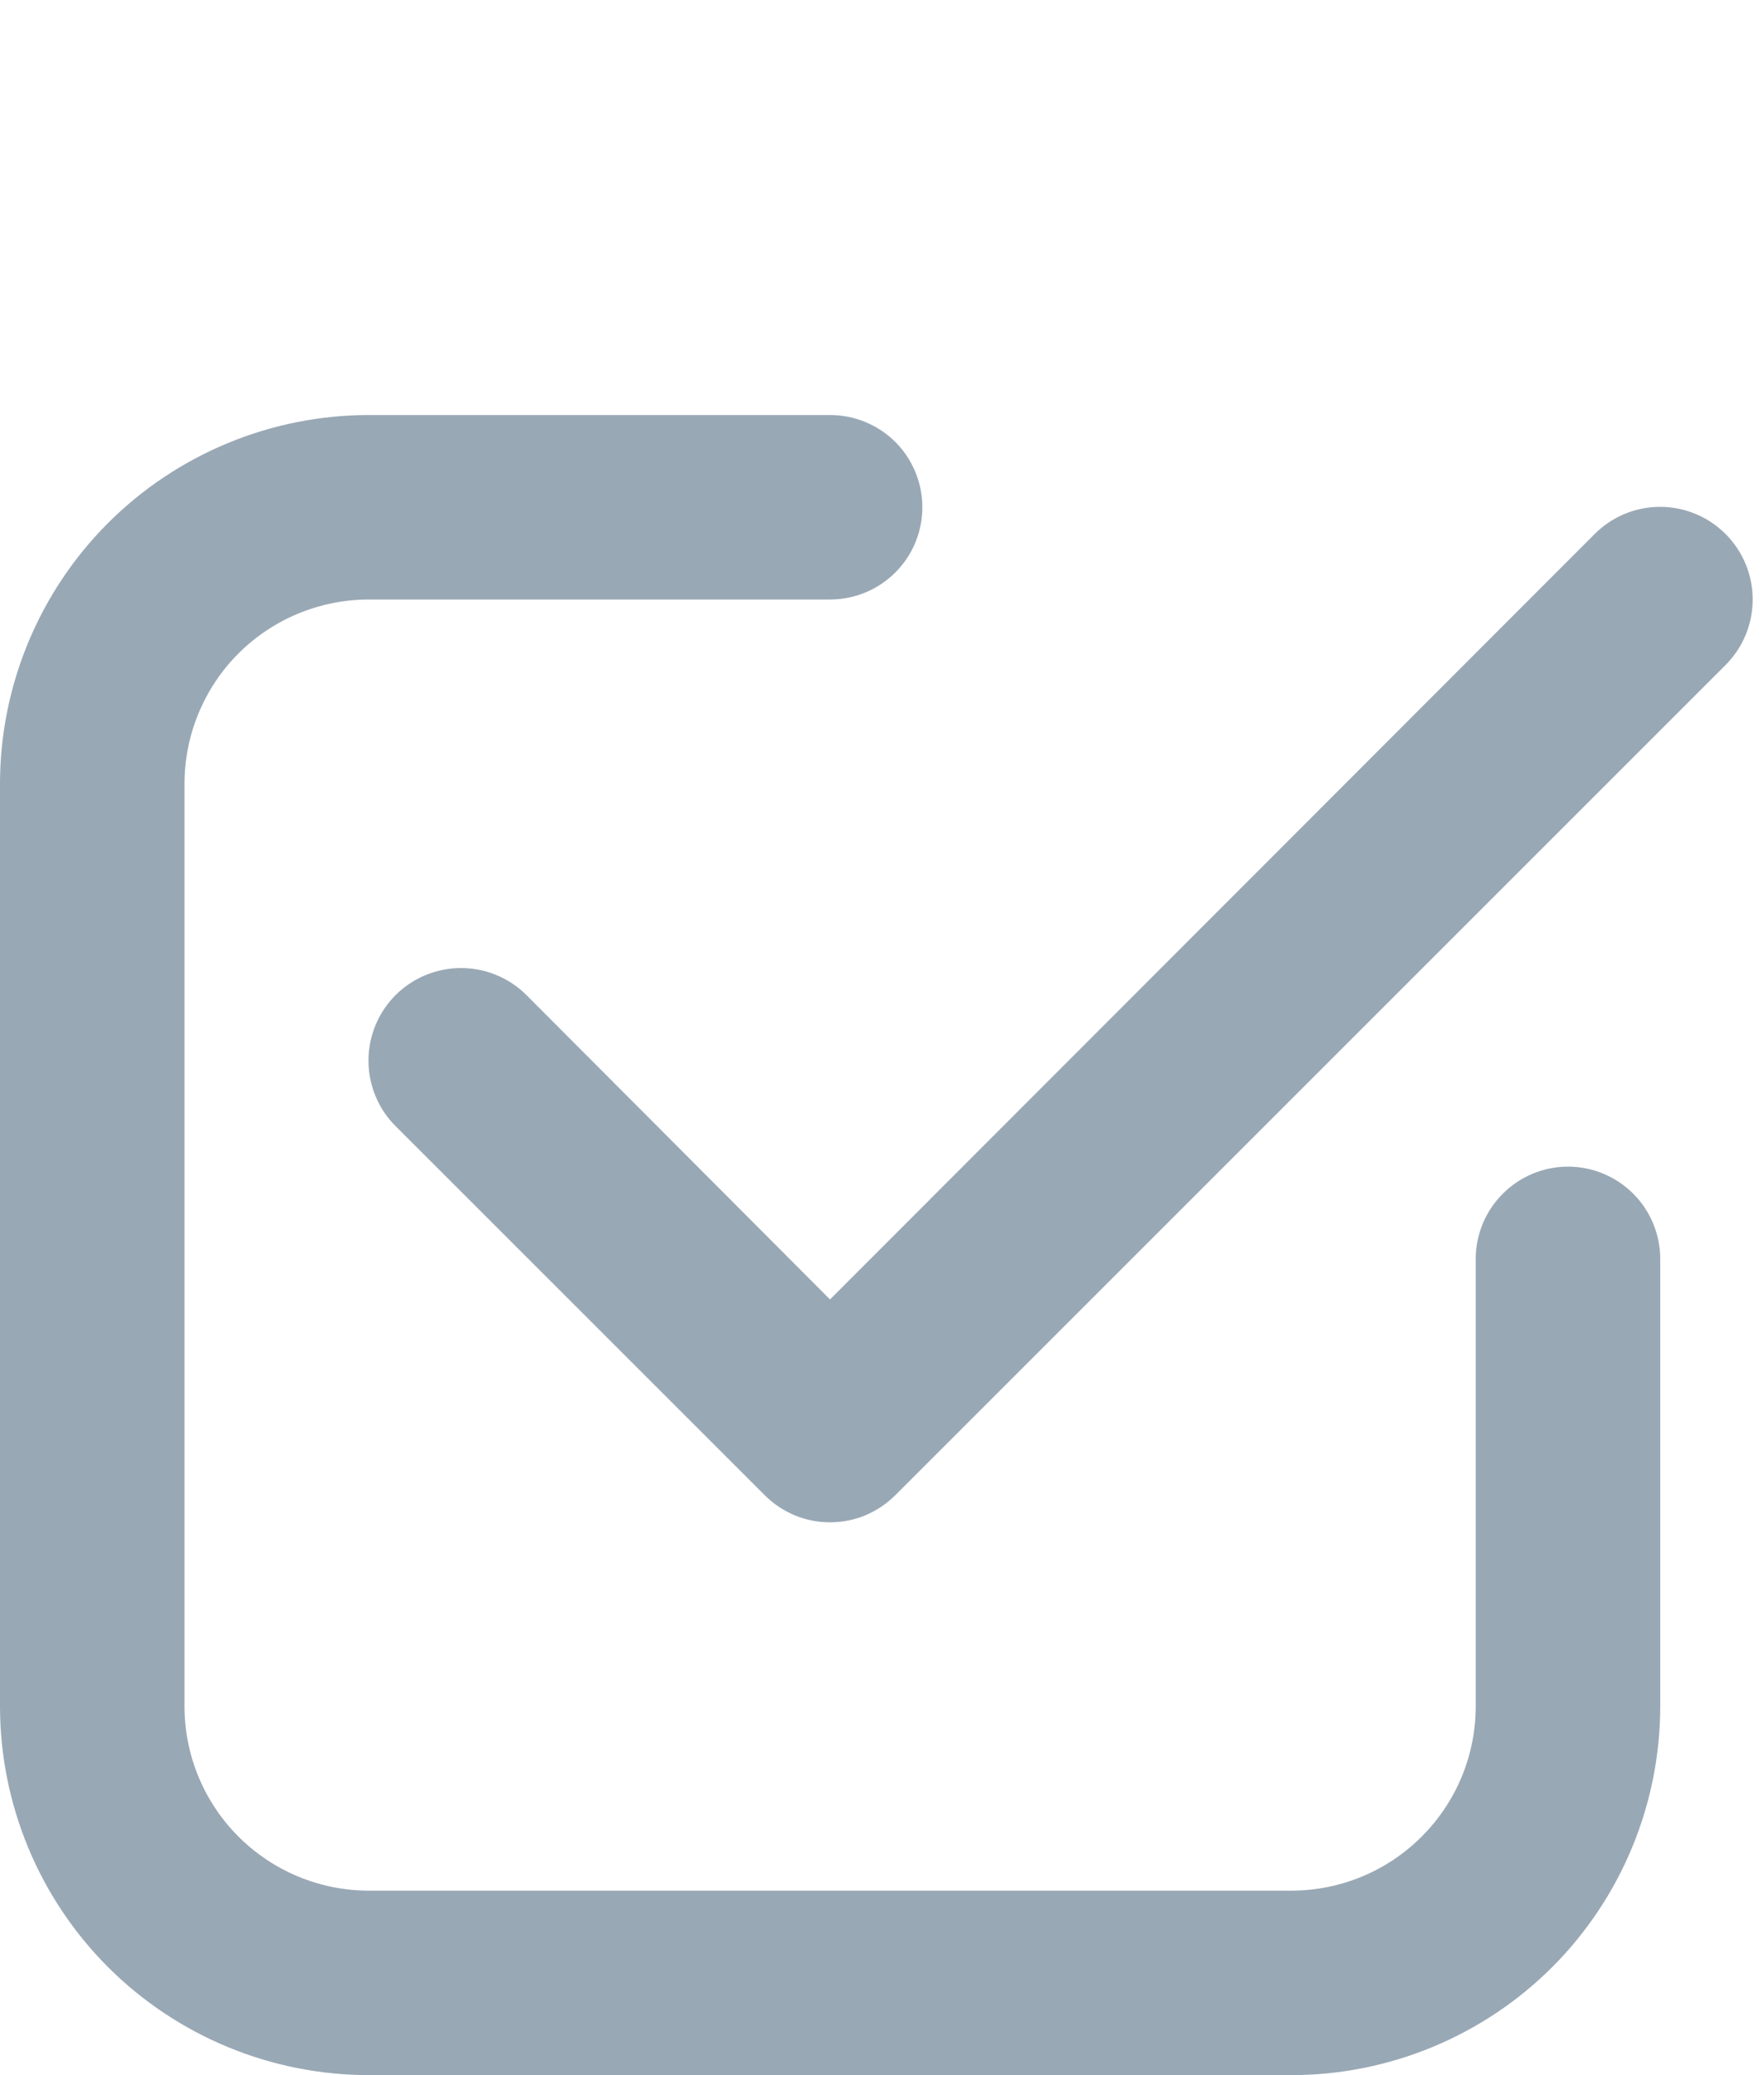 <svg width="17" height="20" viewBox="0 0 17 20" fill="none" xmlns="http://www.w3.org/2000/svg">
<path d="M3.556 20H12.444C13.387 20 14.292 19.625 14.959 18.959C15.625 18.292 16 17.387 16 16.444V12.133C16 11.898 15.906 11.671 15.74 11.505C15.573 11.338 15.347 11.244 15.111 11.244C14.875 11.244 14.649 11.338 14.483 11.505C14.316 11.671 14.222 11.898 14.222 12.133V16.444C14.222 16.916 14.035 17.368 13.701 17.701C13.368 18.035 12.916 18.222 12.444 18.222H3.556C3.084 18.222 2.632 18.035 2.298 17.701C1.965 17.368 1.778 16.916 1.778 16.444V7.556C1.778 7.084 1.965 6.632 2.298 6.298C2.632 5.965 3.084 5.778 3.556 5.778H8C8.236 5.778 8.462 5.684 8.629 5.517C8.795 5.351 8.889 5.125 8.889 4.889C8.889 4.653 8.795 4.427 8.629 4.26C8.462 4.094 8.236 4 8 4H3.556C2.613 4 1.708 4.375 1.041 5.041C0.375 5.708 0 6.613 0 7.556V16.444C0 17.387 0.375 18.292 1.041 18.959C1.708 19.625 2.613 20 3.556 20Z" fill="#99A8B5"/>
<path d="M15.368 5.147L7.999 12.524L5.074 9.591C4.907 9.424 4.68 9.33 4.443 9.33C4.207 9.33 3.979 9.424 3.812 9.591C3.645 9.758 3.551 9.986 3.551 10.222C3.551 10.339 3.574 10.456 3.619 10.564C3.663 10.672 3.729 10.771 3.812 10.853L7.368 14.409C7.45 14.492 7.549 14.558 7.657 14.604C7.765 14.649 7.881 14.672 7.999 14.672C8.116 14.672 8.232 14.649 8.341 14.604C8.449 14.558 8.547 14.492 8.63 14.409L16.63 6.409C16.797 6.242 16.891 6.014 16.891 5.778C16.891 5.541 16.797 5.314 16.63 5.147C16.462 4.979 16.235 4.885 15.999 4.885C15.762 4.885 15.535 4.979 15.368 5.147Z" fill="#99A8B5"/>
</svg>

